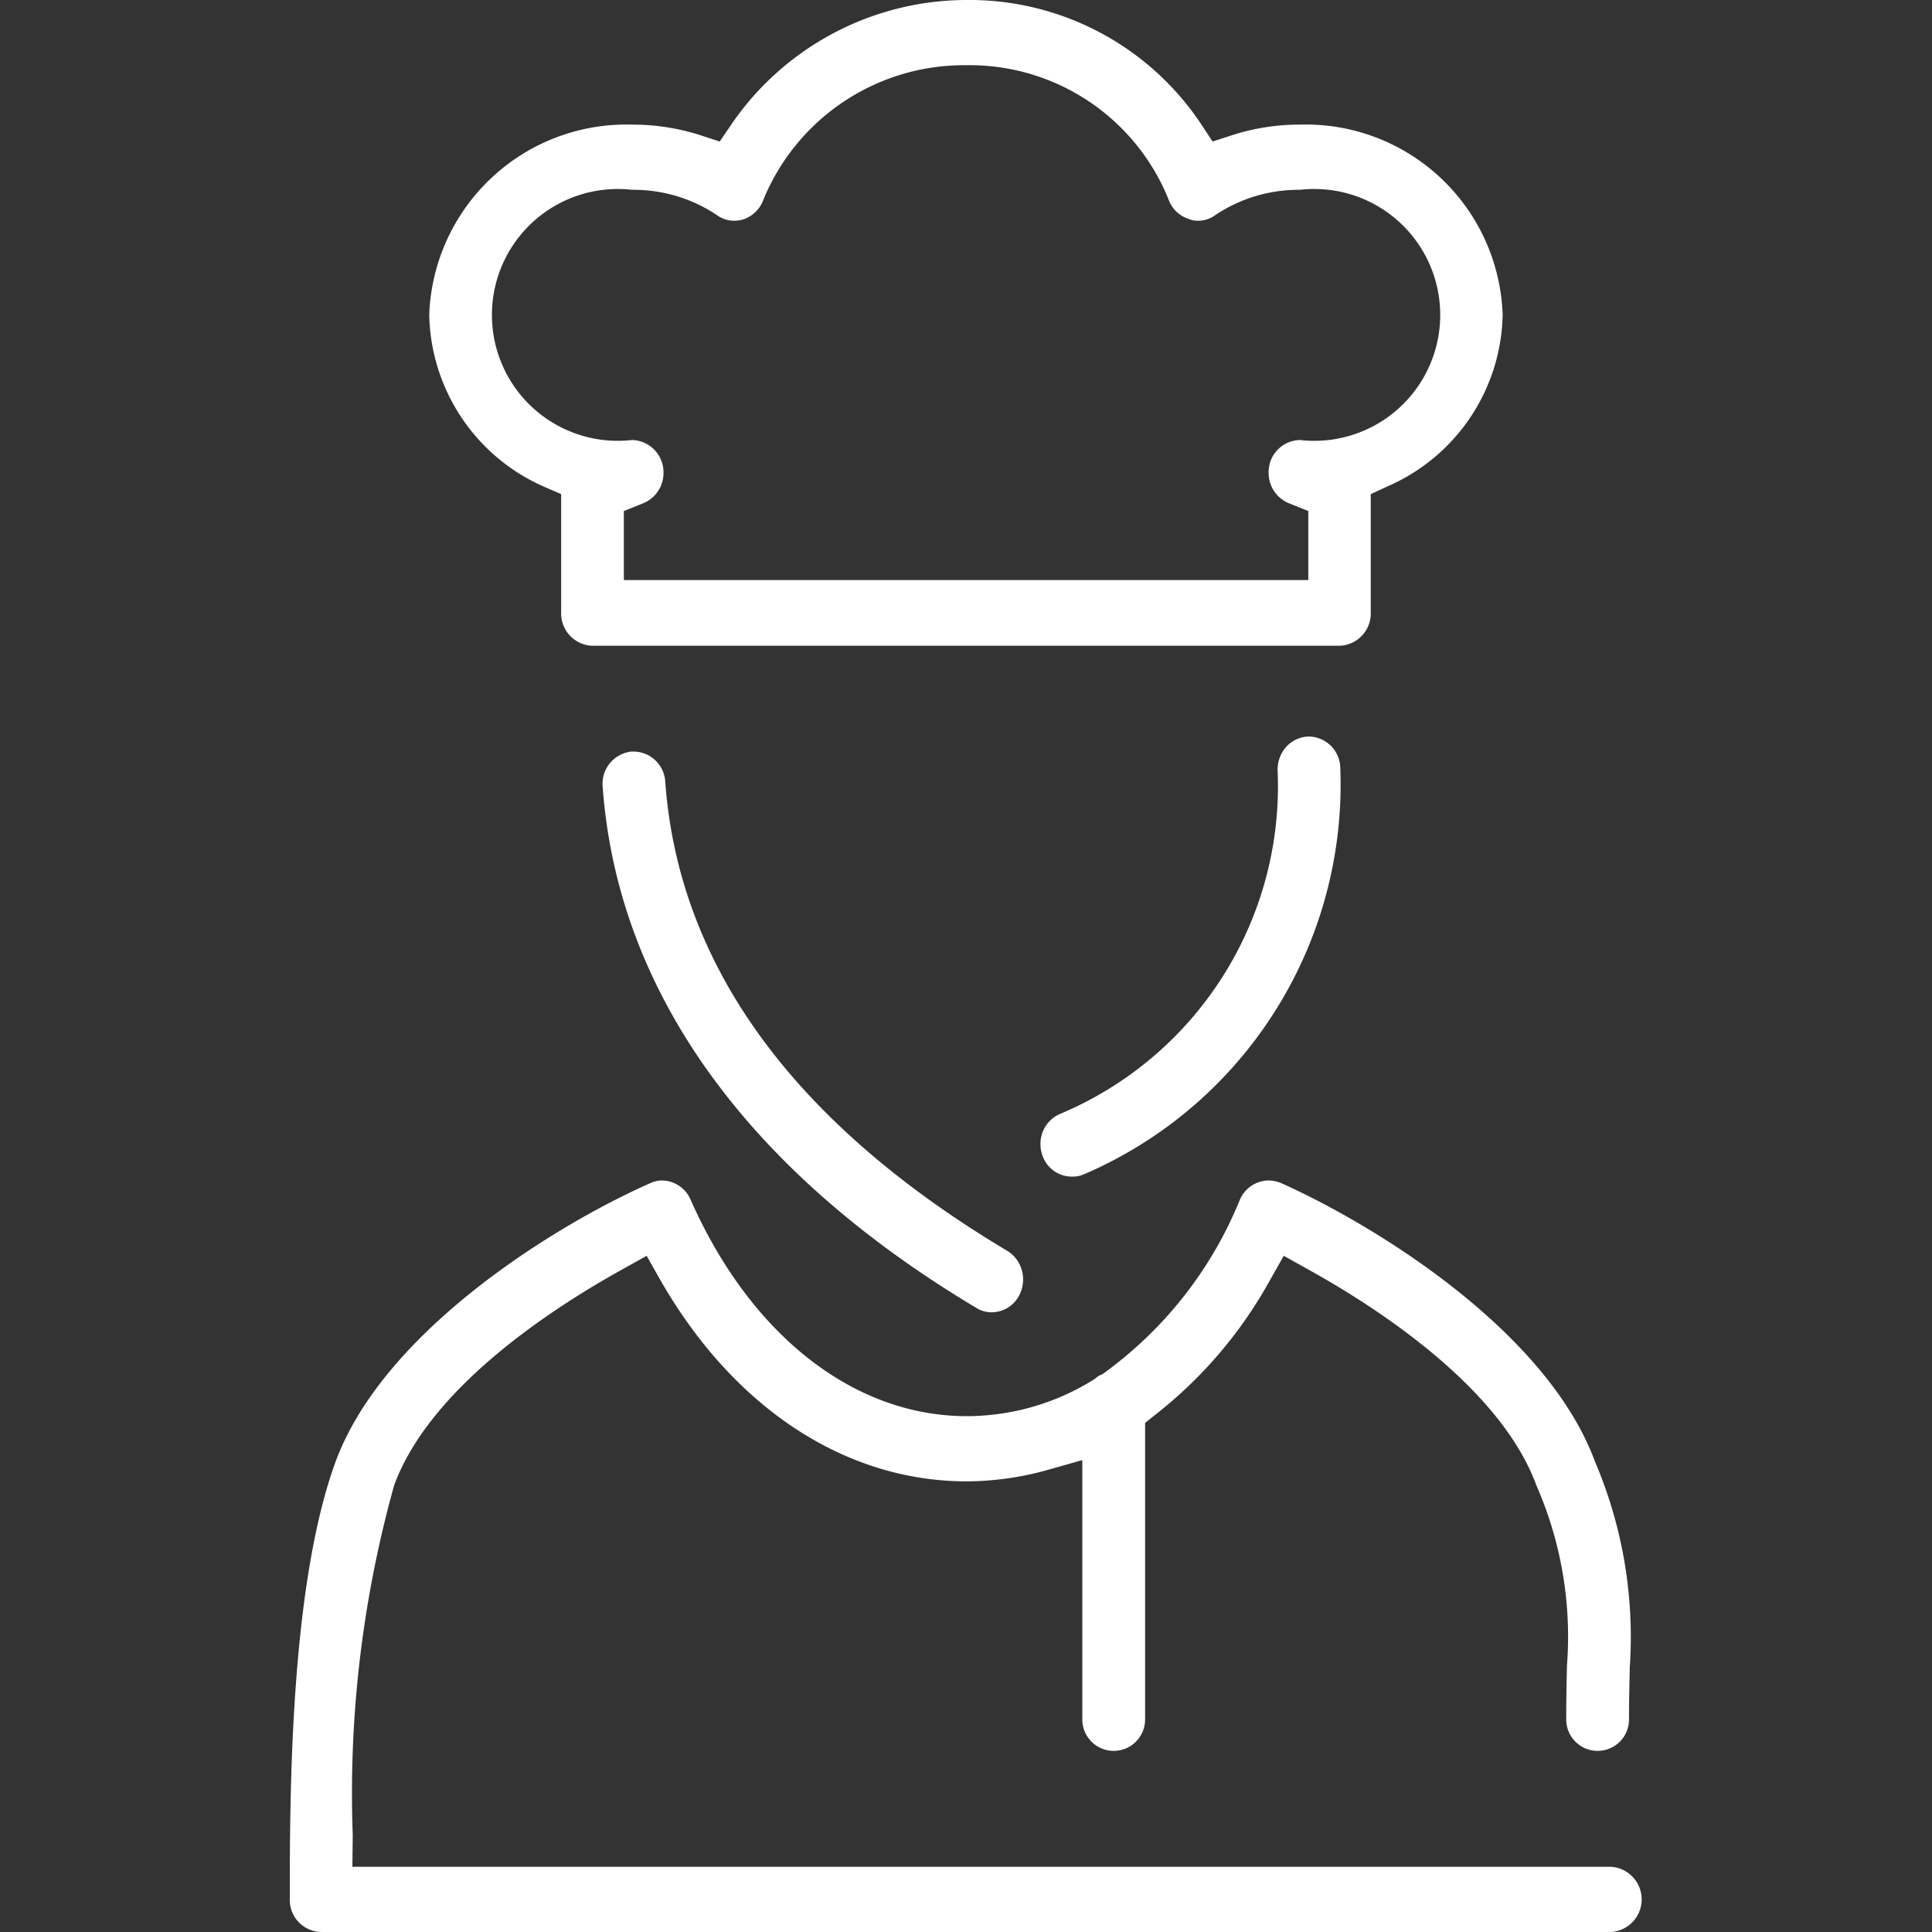 <svg xmlns="http://www.w3.org/2000/svg" width="40" height="40" viewBox="0 0 40 40"><rect x="0" y="0" width="40" height="40" fill="#333333" stroke="none"/><defs><style>.cls-1{fill:#fff;fill-rule:evenodd}</style></defs><path id="icon-job-w" class="cls-1" d="M477.534 1368.17a.6.6 0 0 1-.318-.09c-4.758-2.84-7.433-6.57-7.738-10.79a.669.669 0 0 1 .6-.73h.043a.662.662 0 0 1 .652.62c.275 3.81 2.659 7.08 7.086 9.72a.687.687 0 0 1 .3.41.71.71 0 0 1-.063.52.646.646 0 0 1-.562.34zm1.663-2.81a.639.639 0 0 1-.6-.4.7.7 0 0 1-.011-.52.671.671 0 0 1 .344-.37 7.358 7.358 0 0 0 4.522-7.11.709.709 0 0 1 .171-.49.656.656 0 0 1 .45-.22h.044a.661.661 0 0 1 .632.65 8.783 8.783 0 0 1-5.3 8.41.58.58 0 0 1-.249.05zM463.649 1381a.663.663 0 0 1-.649-.68c0-2.1 0-6.47.949-9.06 1-2.71 4.56-4.9 6.506-5.76a.567.567 0 0 1 .253-.06.656.656 0 0 1 .591.4c1.238 2.8 3.376 4.48 5.718 4.48a4.977 4.977 0 0 0 2.6-.74l.032-.02.029-.02a.475.475 0 0 1 .1-.07l.032-.01.03-.02a8.277 8.277 0 0 0 2.83-3.6.656.656 0 0 1 .59-.4.74.74 0 0 1 .254.05c1.948.87 5.51 3.06 6.508 5.77a9.241 9.241 0 0 1 .72 4.27v.05c-.007.3-.015.63-.015 1.02a.649.649 0 1 1-1.3 0c0-.42.008-.79.015-1.11a7.8 7.8 0 0 0-.634-3.74c-.737-2.01-3.267-3.66-4.71-4.46l-.519-.29-.3.53a9.116 9.116 0 0 1-2.321 2.73l-.25.2v6.14a.649.649 0 1 1-1.3 0v-5.37l-.778.22a6.3 6.3 0 0 1-1.614.22c-2.507 0-4.812-1.51-6.328-4.14l-.3-.53-.519.29c-1.44.8-3.966 2.44-4.708 4.46a23.736 23.736 0 0 0-.858 7.24l-.007.66h26.054a.676.676 0 0 1 0 1.35h-26.7zm5.617-26.63a.669.669 0 0 1-.648-.68v-2.46l-.37-.16a3.97 3.97 0 0 1-2.361-3.55 4.084 4.084 0 0 1 4.2-3.94 4.608 4.608 0 0 1 1.385.21l.429.14.259-.38A5.909 5.909 0 0 1 477 1341a5.763 5.763 0 0 1 4.848 2.54l.257.39.433-.14a4.526 4.526 0 0 1 1.373-.21 4.078 4.078 0 0 1 4.2 3.94 3.958 3.958 0 0 1-2.362 3.54l-.369.17v2.46a.669.669 0 0 1-.649.68h-15.465zm.823-9.44a2.607 2.607 0 1 0 0 5.18.669.669 0 0 1 .648.68.676.676 0 0 1-.421.63l-.4.16v1.43h14.171v-1.43l-.4-.16a.676.676 0 0 1-.421-.63.662.662 0 0 1 .648-.68 2.607 2.607 0 1 0 0-5.18 3.1 3.1 0 0 0-1.748.52.6.6 0 0 1-.363.12.459.459 0 0 1-.2-.04.65.65 0 0 1-.409-.4 4.441 4.441 0 0 0-4.192-2.78 4.492 4.492 0 0 0-4.195 2.78.672.672 0 0 1-.41.41.65.65 0 0 1-.195.03.606.606 0 0 1-.364-.12 3.1 3.1 0 0 0-1.749-.52z" transform="translate(-457 -1341)"/></svg>